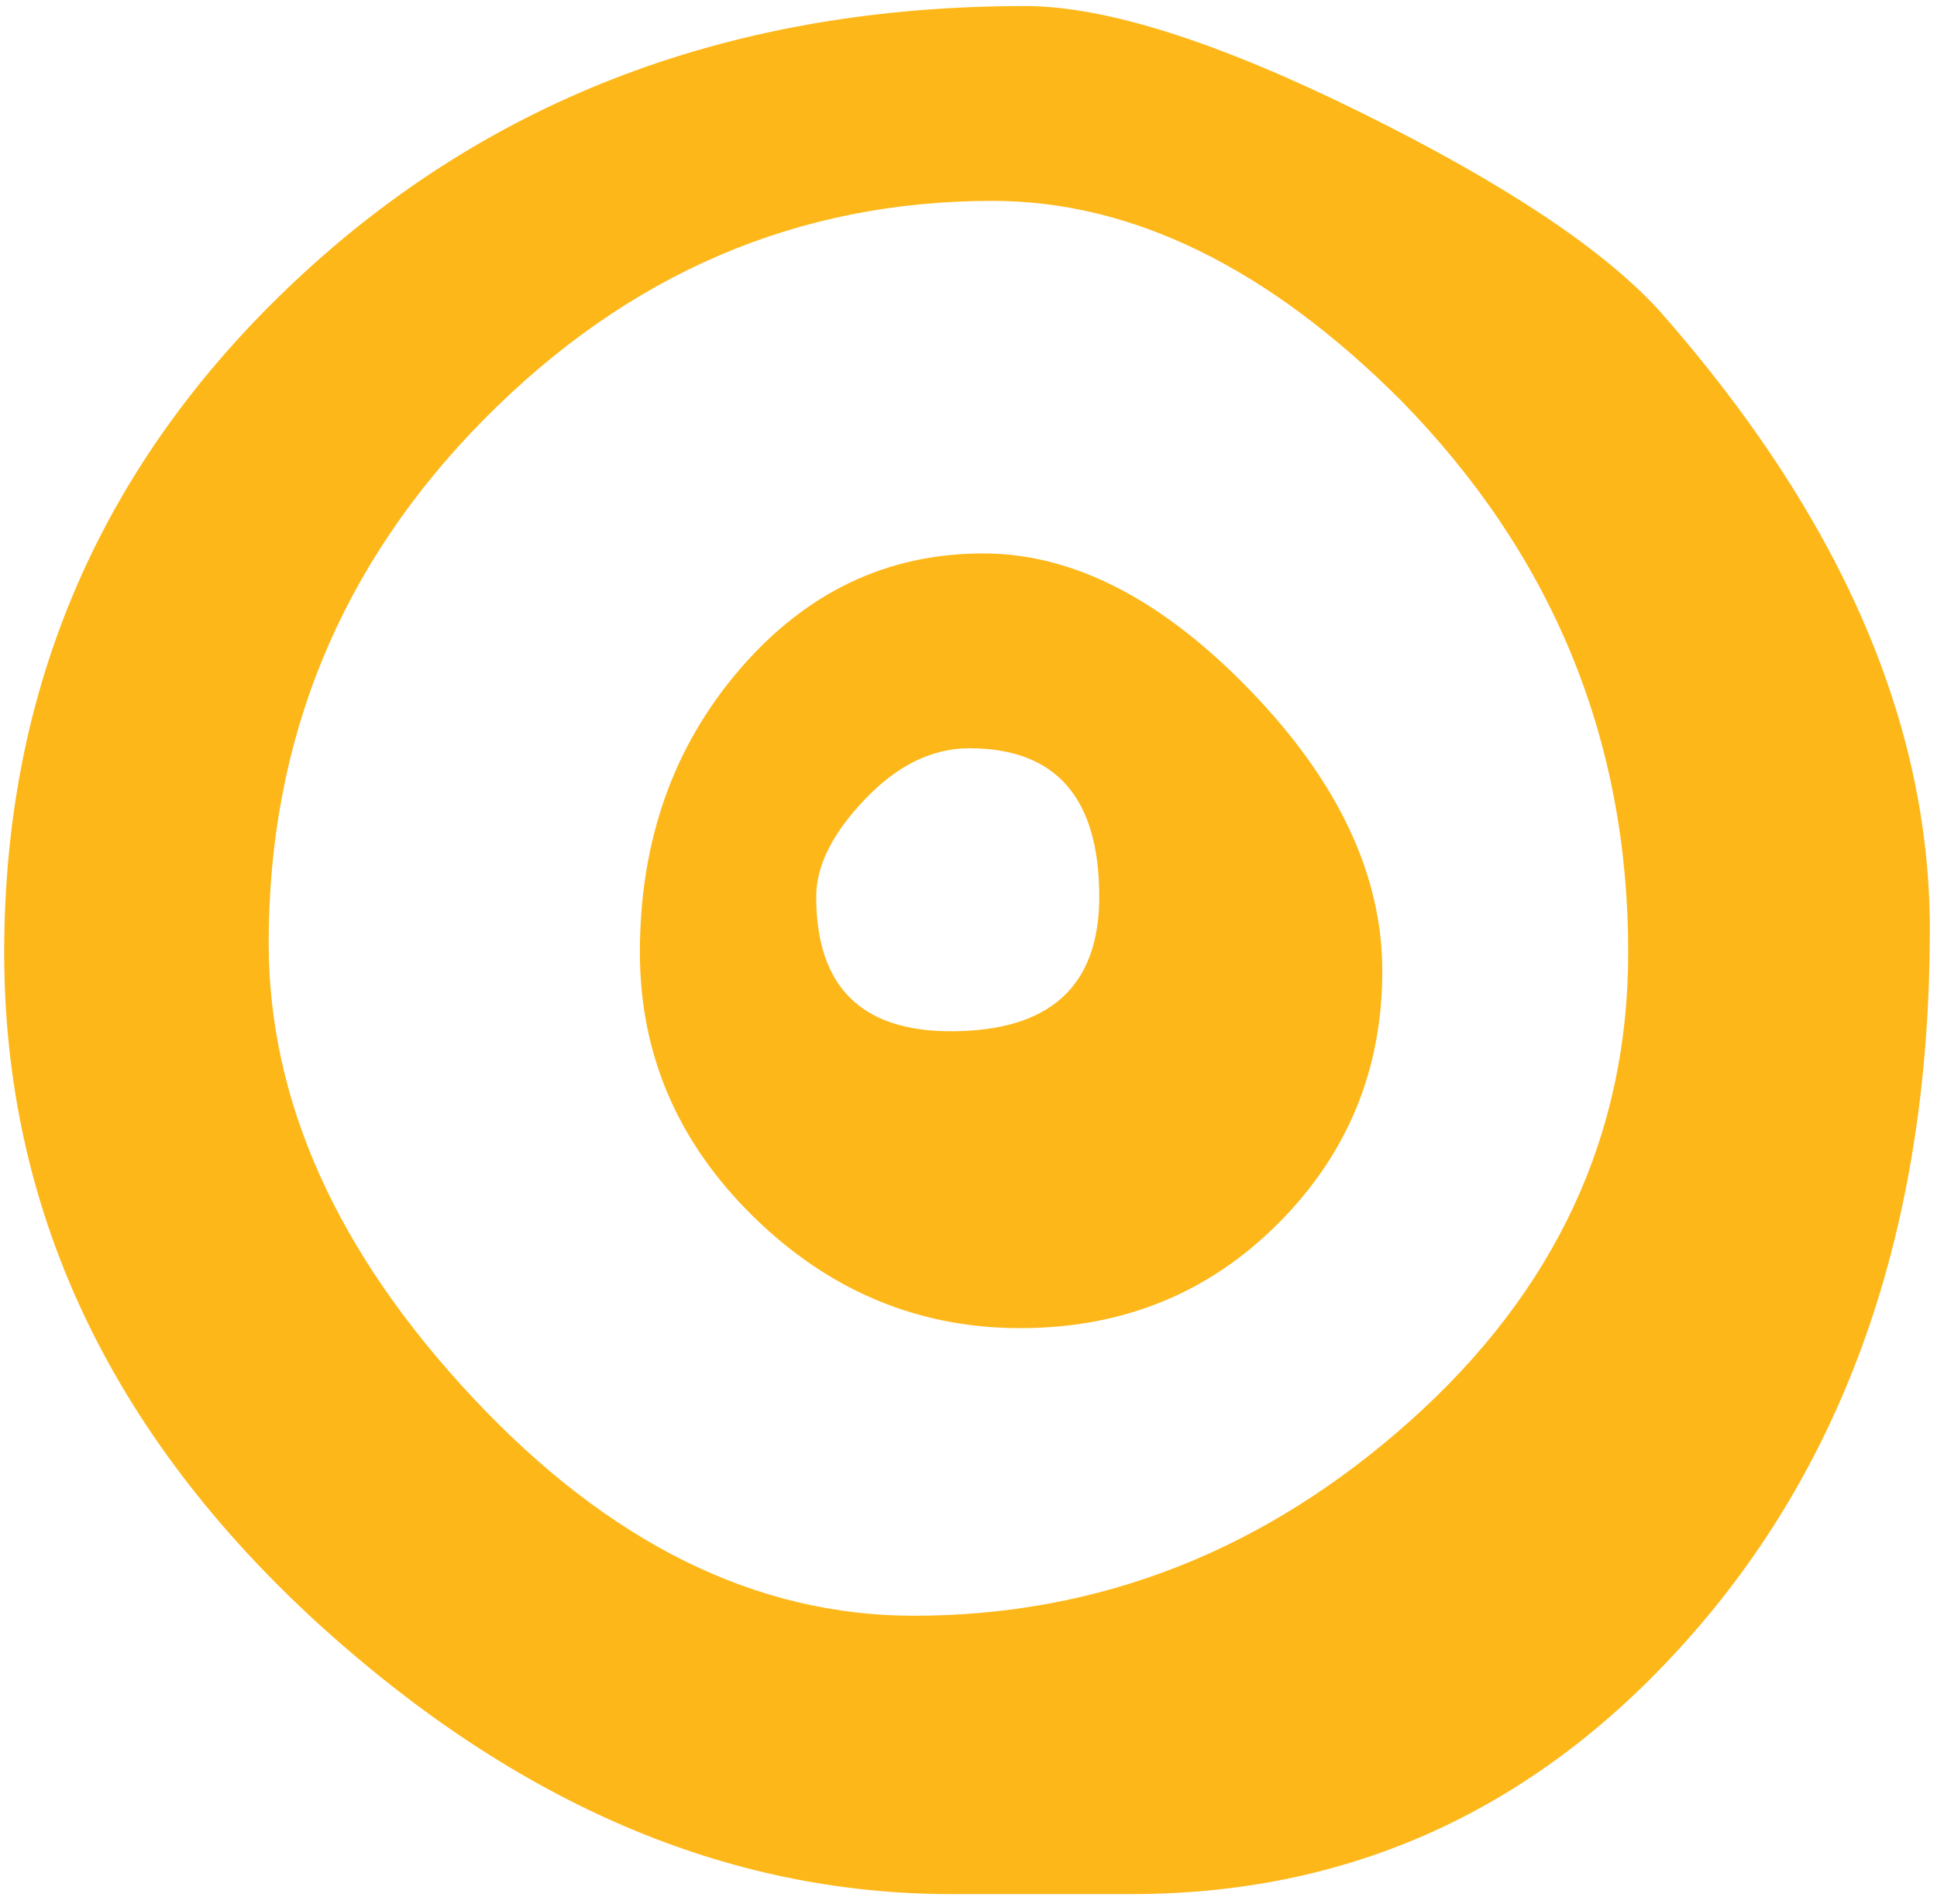 <?xml version="1.0" encoding="UTF-8"?>
<svg width="177px" height="174px" viewBox="0 0 177 174" version="1.1" xmlns="http://www.w3.org/2000/svg" xmlns:xlink="http://www.w3.org/1999/xlink">
    <title>9</title>
    <g id="Artboards" stroke="none" stroke-width="1" fill="none" fill-rule="evenodd">
        <g id="Homepage" transform="translate(-33, -3001)" fill="#FDB719" fill-rule="nonzero">
            <g id="9" transform="translate(33.384, 3001.552)">
                <path d="M175.96,84.376 C175.96,110.381 168.964,131.581 154.972,147.976 C140.98,164.371 123.667,172.568 103.032,172.568 L86.496,172.568 C66.144,172.568 46.923,164.371 28.832,147.976 C9.611,130.451 0,109.957 0,86.496 C0,62.187 8.904,41.693 26.712,25.016 C44.52,8.339 66.709,-4.54747351e-13 93.28,-4.54747351e-13 C100.629,-4.54747351e-13 110.876,3.251 124.02,9.752 C137.164,16.253 146.28,22.331 151.368,27.984 C167.763,46.64 175.96,65.437 175.96,84.376 Z M148.4,86.496 C148.4,66.992 141.475,50.173 127.624,36.04 C115.469,23.885 103.032,17.808 90.312,17.808 C72.504,17.808 57.028,24.451 43.884,37.736 C30.74,51.021 24.168,66.992 24.168,85.648 C24.168,100.064 30.387,113.915 42.824,127.2 C55.261,140.485 68.688,147.128 83.104,147.128 C100.064,147.128 115.187,141.192 128.472,129.32 C141.757,117.448 148.4,103.173 148.4,86.496 Z M125.928,88.192 C125.928,97.237 122.748,104.94 116.388,111.3 C110.028,117.66 102.184,120.84 92.856,120.84 C83.528,120.84 75.401,117.448 68.476,110.664 C61.551,103.88 58.088,95.824 58.088,86.496 C58.088,76.32 61.127,67.699 67.204,60.632 C73.281,53.565 80.701,50.032 89.464,50.032 C97.661,50.032 105.788,54.201 113.844,62.54 C121.9,70.879 125.928,79.429 125.928,88.192 Z M100.064,81.408 C100.064,72.363 96.107,67.84 88.192,67.84 C84.8,67.84 81.62,69.395 78.652,72.504 C75.684,75.613 74.2,78.581 74.2,81.408 C74.2,89.605 78.299,93.704 86.496,93.704 C95.541,93.704 100.064,89.605 100.064,81.408 Z" id="Shape"></path>
            </g>
        </g>
    </g>
</svg>